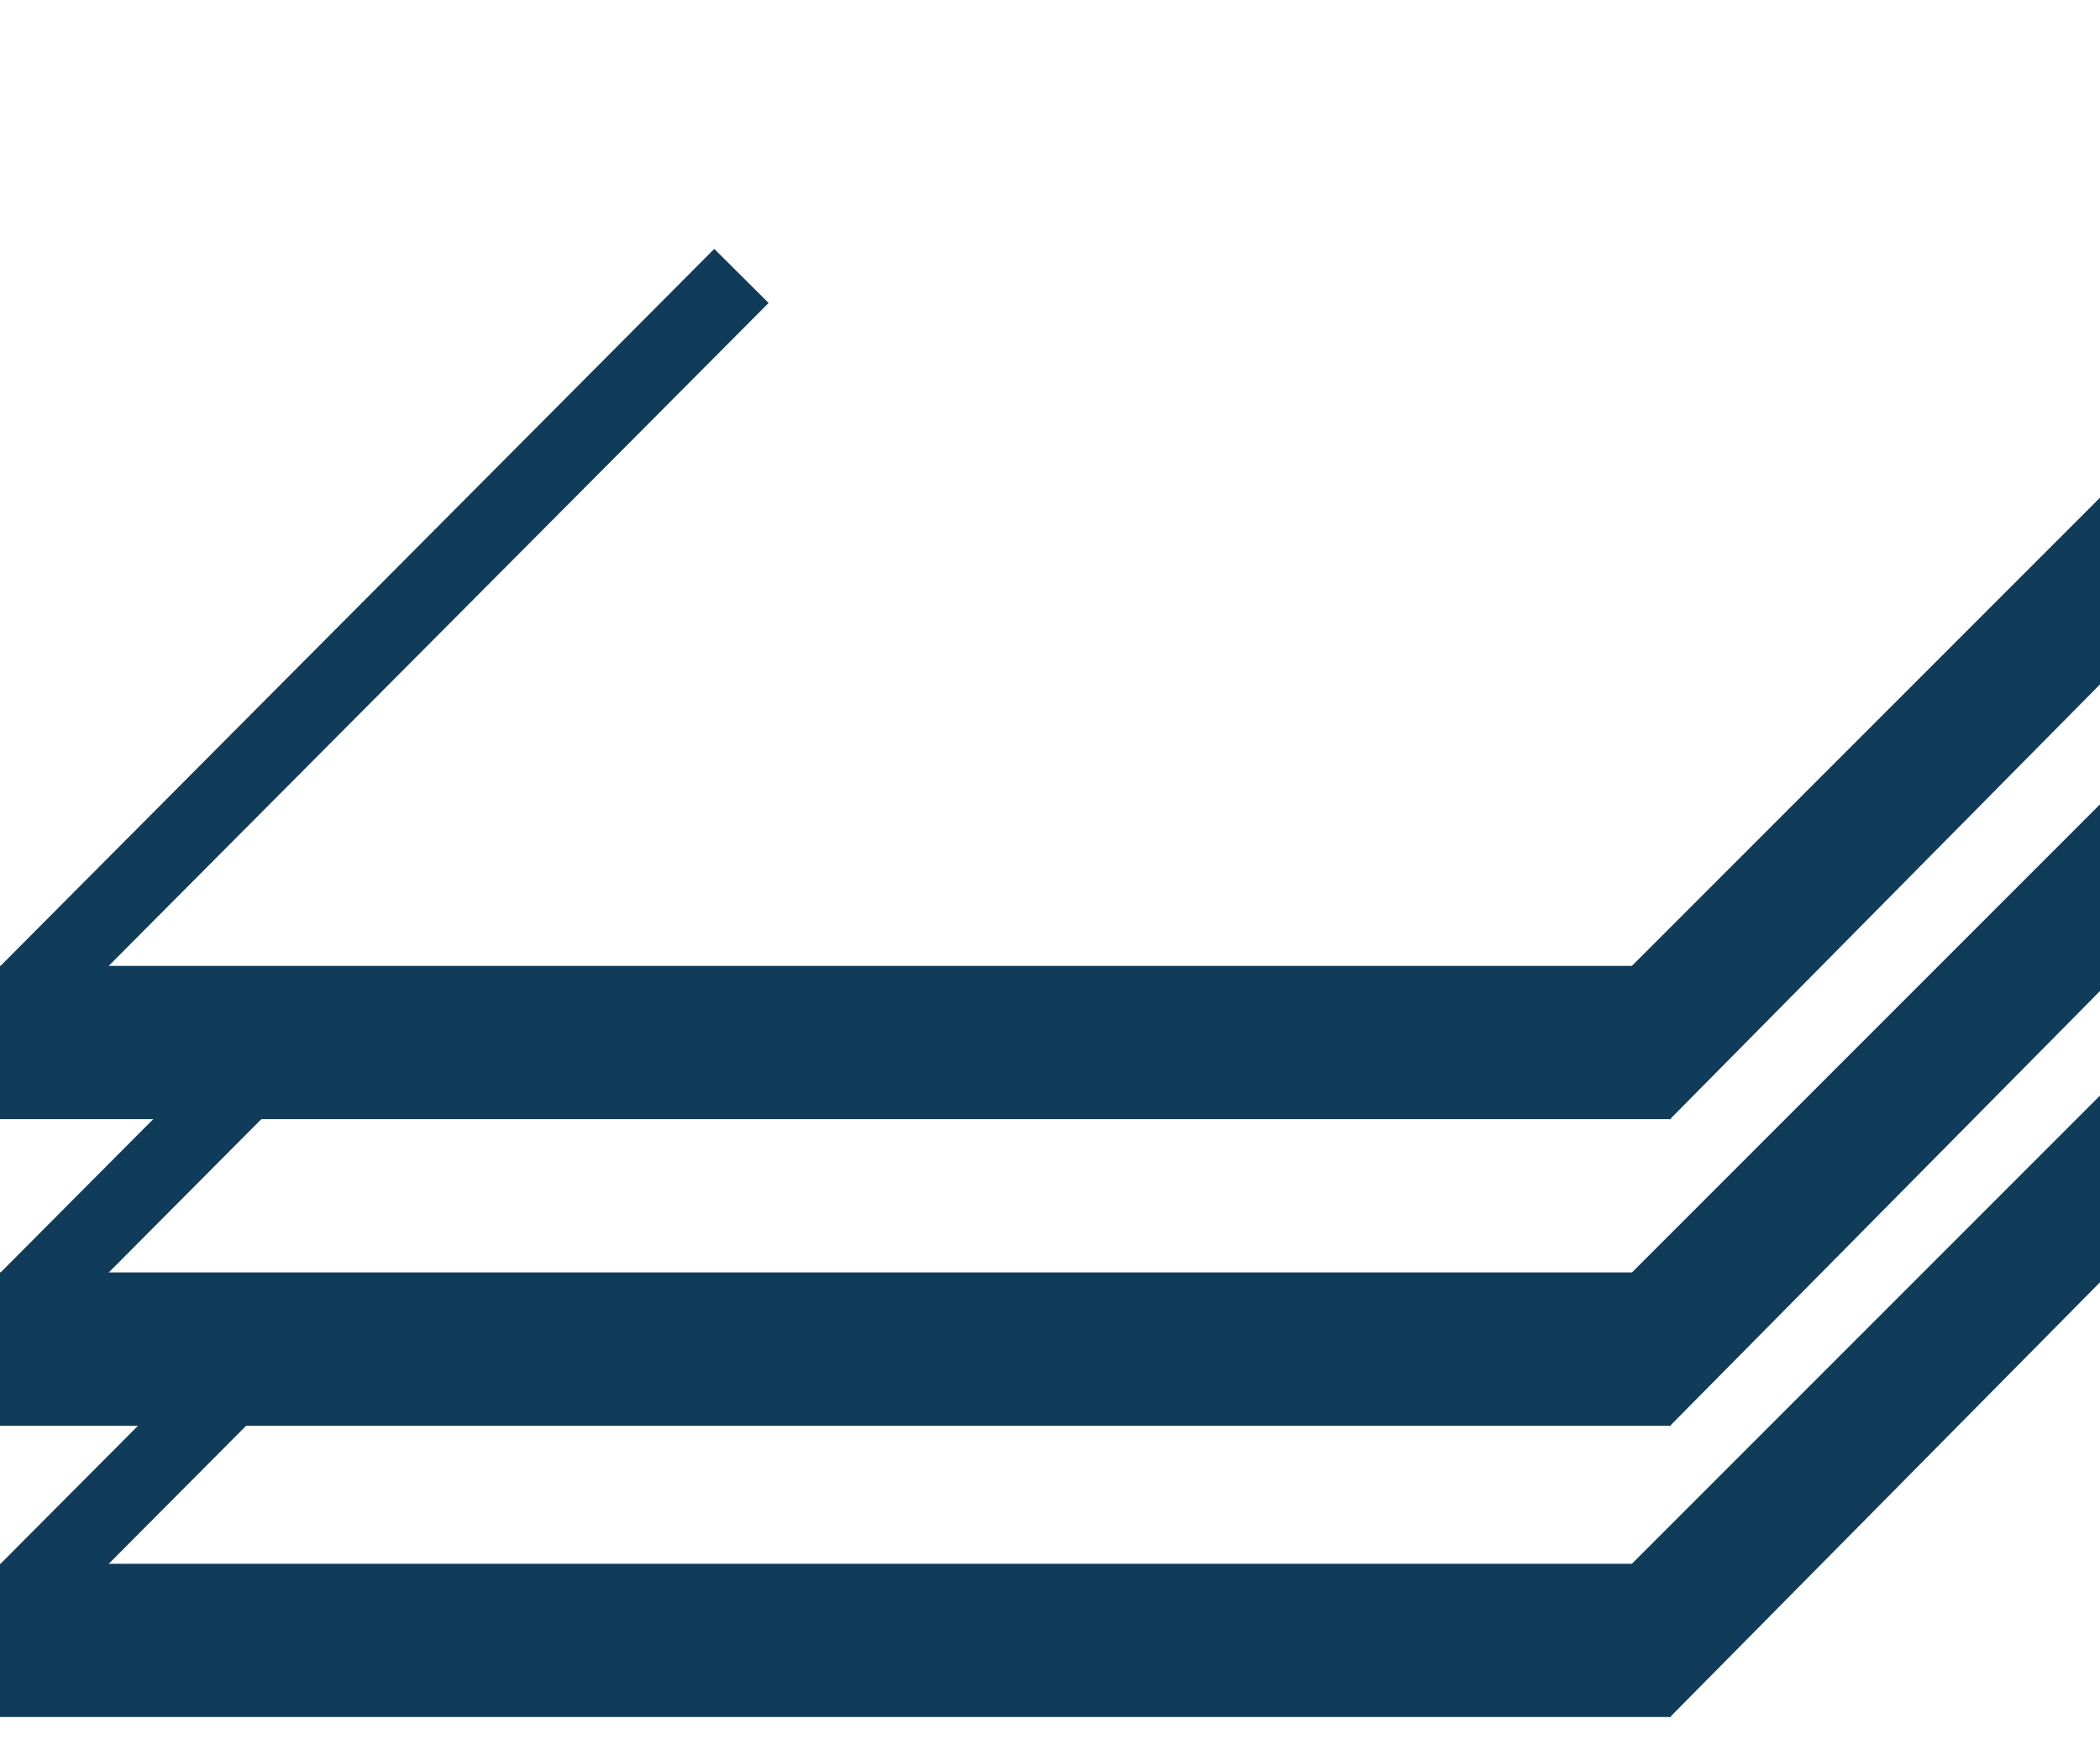<svg xmlns="http://www.w3.org/2000/svg" width="24" height="20" viewBox="0 0 24 20" fill="none"><g clip-path="url(#clip0_1911_2445)"><path d="M19.095 19.62V17.869H-4.19617e-05V19.62H19.095Z" fill="#113C59"></path><path fill-rule="evenodd" clip-rule="evenodd" d="M3.873 15.227L0.624 18.491L0.003 17.872L3.253 14.609L3.873 15.227Z" fill="#113C59"></path><path fill-rule="evenodd" clip-rule="evenodd" d="M41.04 -3.282L18.616 19.142L17.997 18.522L40.42 -3.901L41.04 -3.282Z" fill="#113C59"></path><path fill-rule="evenodd" clip-rule="evenodd" d="M41.392 -2.933L19.083 19.624L18.46 19.008L40.769 -3.549L41.392 -2.933Z" fill="#113C59"></path><path d="M19.095 16.292V14.54L-4.19617e-05 14.54V16.292H19.095Z" fill="#113C59"></path><path fill-rule="evenodd" clip-rule="evenodd" d="M3.873 11.898L0.624 15.162L0.003 14.544L3.253 11.28L3.873 11.898Z" fill="#113C59"></path><path fill-rule="evenodd" clip-rule="evenodd" d="M41.04 -6.61L18.616 15.813L17.997 15.194L40.42 -7.229L41.04 -6.61Z" fill="#113C59"></path><path fill-rule="evenodd" clip-rule="evenodd" d="M41.392 -6.261L19.083 16.296L18.46 15.68L40.769 -6.877L41.392 -6.261Z" fill="#113C59"></path><path d="M19.095 12.788V11.037L-4.19617e-05 11.037V12.788L19.095 12.788Z" fill="#113C59"></path><path fill-rule="evenodd" clip-rule="evenodd" d="M41.04 -10.114L18.616 12.31L17.997 11.69L40.42 -10.733L41.04 -10.114Z" fill="#113C59"></path><path fill-rule="evenodd" clip-rule="evenodd" d="M41.392 -9.765L19.083 12.792L18.46 12.176L40.769 -10.381L41.392 -9.765Z" fill="#113C59"></path><path fill-rule="evenodd" clip-rule="evenodd" d="M8.784 3.462L0.624 11.658L0.003 11.04L8.163 2.844L8.784 3.462Z" fill="#113C59"></path></g><defs><clipPath id="clip0_1911_2445"><rect width="24" height="19.62" fill="white"></rect></clipPath></defs></svg>
